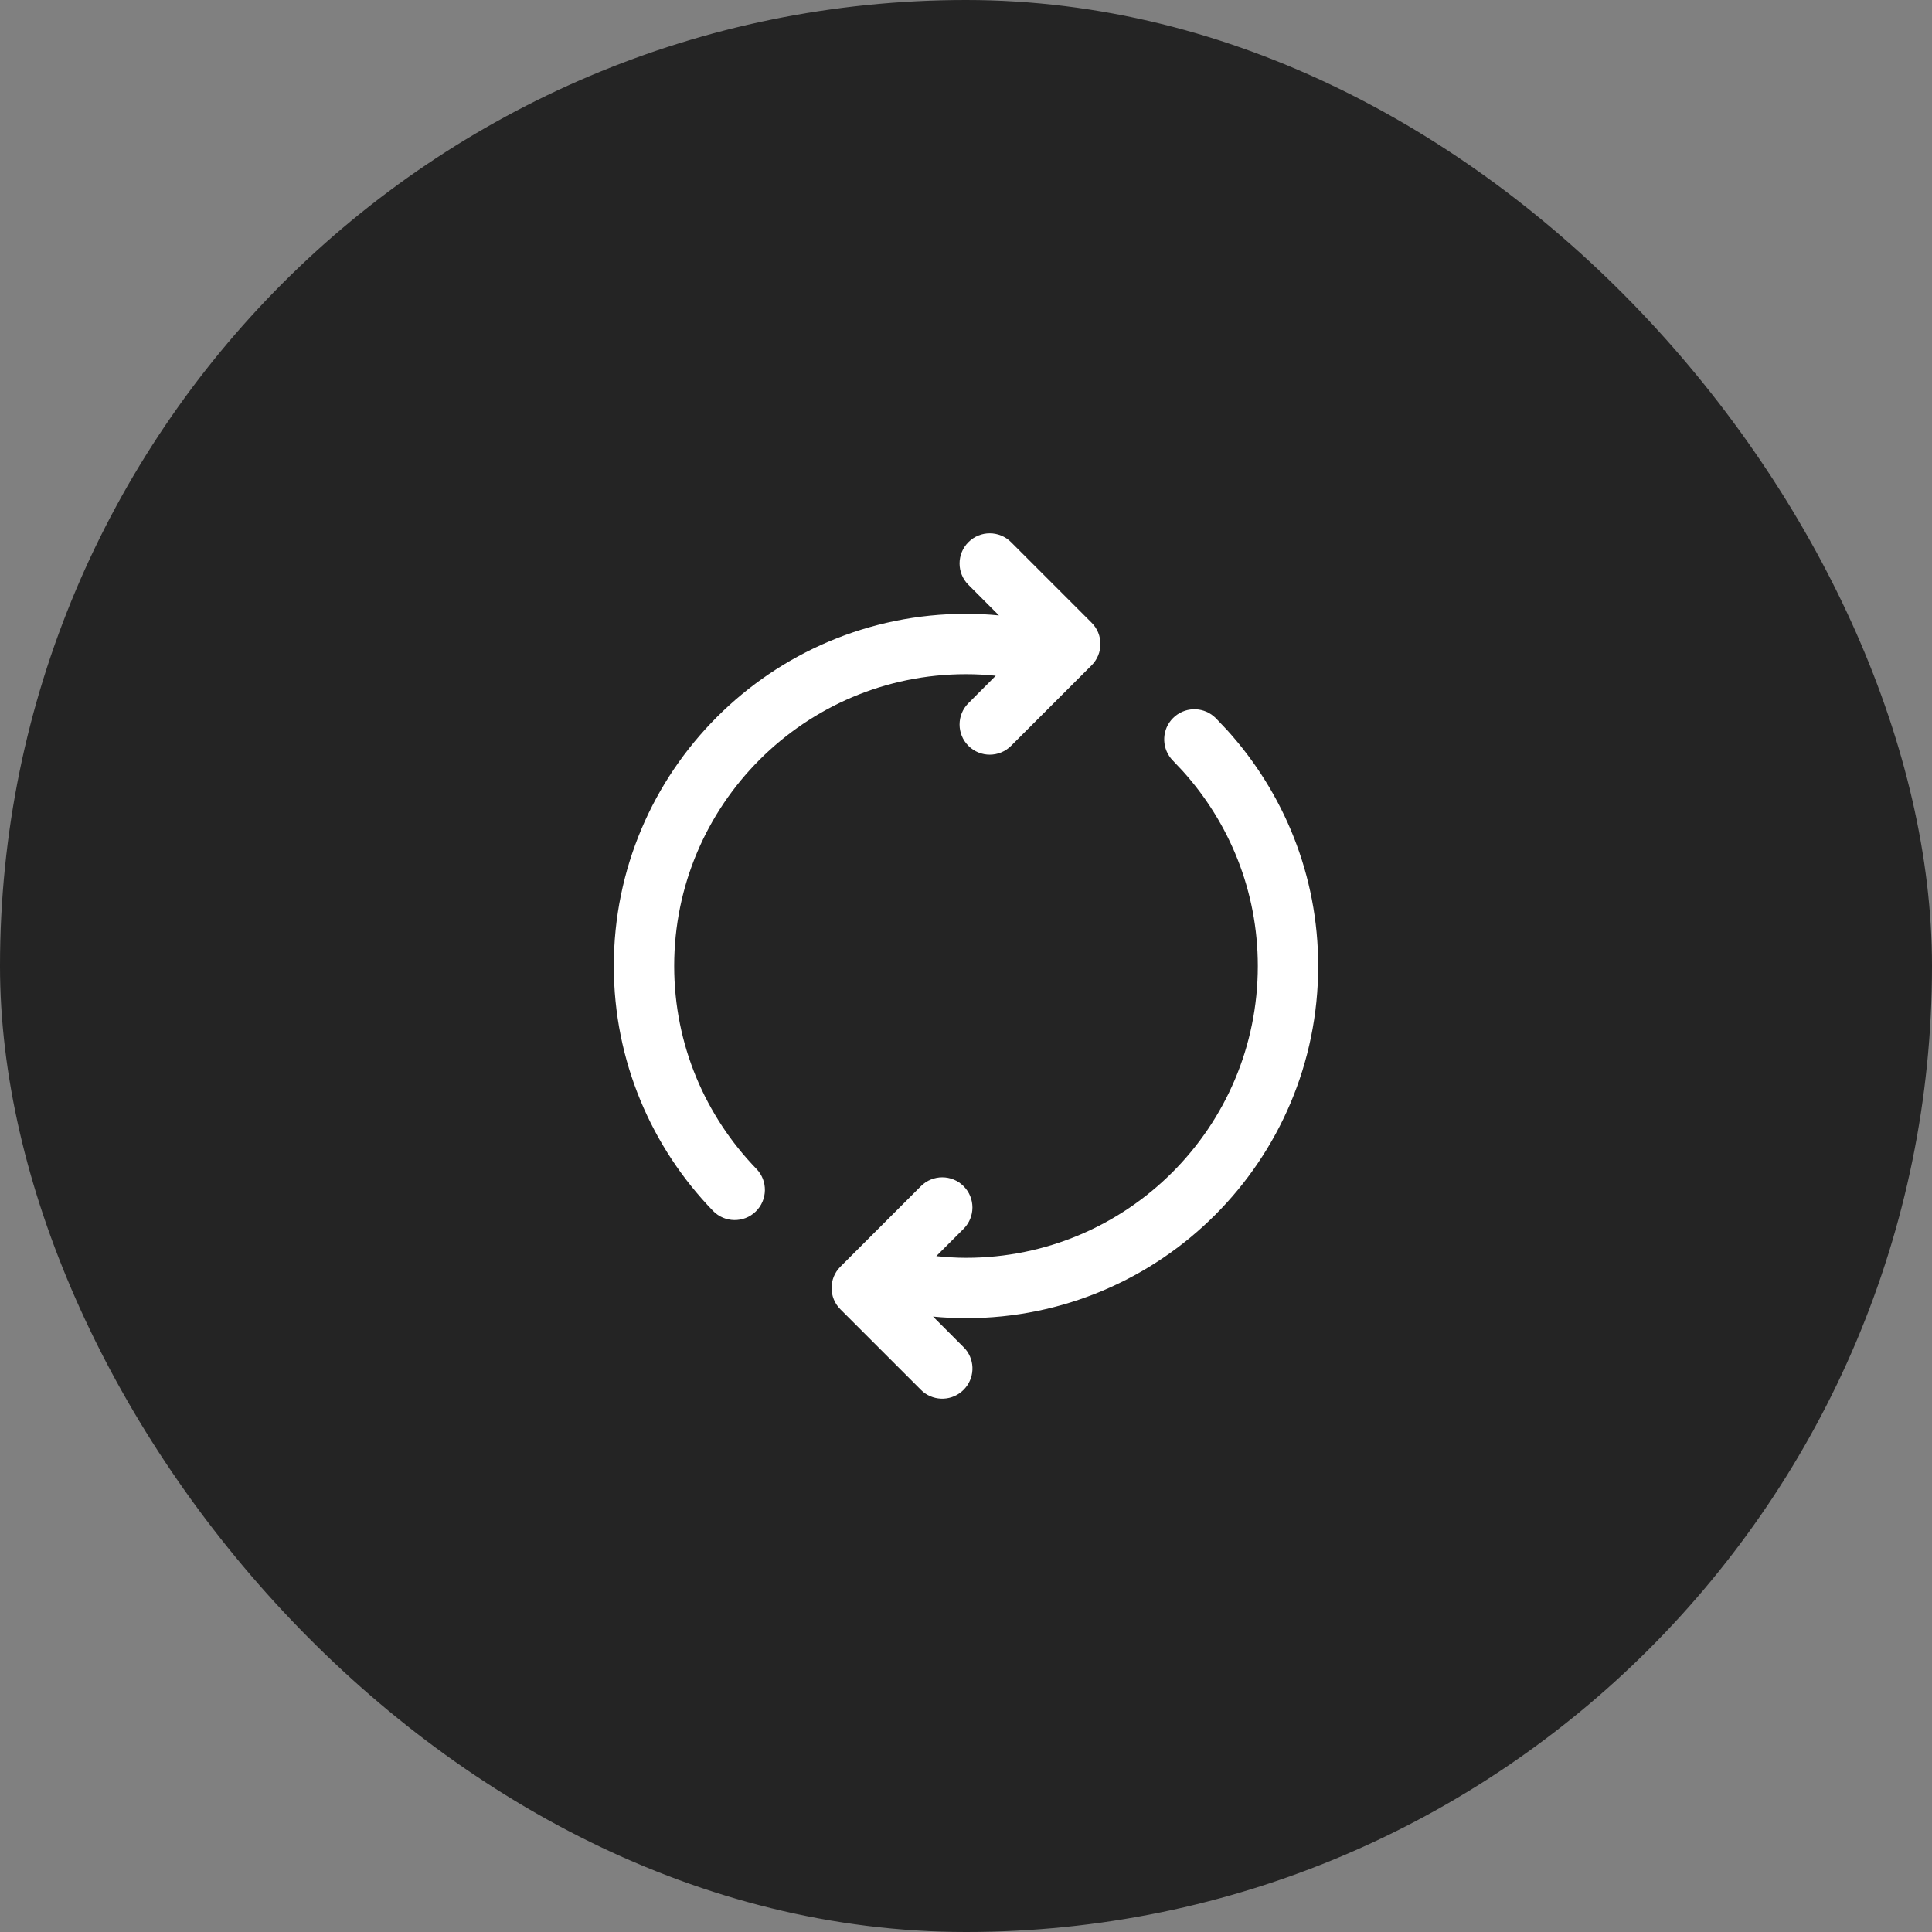 <?xml version="1.0" encoding="UTF-8"?> <svg xmlns="http://www.w3.org/2000/svg" width="48" height="48" viewBox="0 0 48 48" fill="none"><rect x="0" y="0" width="48" height="48" fill="#808080" stroke="none"/><rect width="48" height="48" rx="24" fill="black" fill-opacity="0.72"></rect><path d="M29.145 17.839C29.421 17.565 29.856 17.55 30.149 17.791L30.207 17.843L30.493 18.145C31.892 19.694 32.75 21.745 32.75 24C32.75 28.832 28.832 32.75 24 32.75C23.723 32.75 23.45 32.736 23.181 32.71L23.94 33.47L23.992 33.526C24.233 33.821 24.215 34.256 23.94 34.53C23.666 34.805 23.231 34.822 22.936 34.582L22.88 34.53L20.88 32.53C20.587 32.237 20.587 31.762 20.88 31.47L22.88 29.47C23.173 29.177 23.648 29.177 23.94 29.47C24.233 29.762 24.233 30.237 23.94 30.53L23.262 31.208C23.505 31.233 23.751 31.25 24 31.25C28.004 31.25 31.25 28.004 31.25 24C31.25 22.134 30.542 20.438 29.38 19.151L29.142 18.899L29.091 18.842C28.852 18.546 28.87 18.112 29.145 17.839ZM24.06 13.47C24.352 13.177 24.827 13.177 25.12 13.47L27.12 15.47C27.413 15.762 27.413 16.237 27.12 16.53L25.12 18.53C24.827 18.823 24.352 18.823 24.06 18.53C23.767 18.237 23.767 17.762 24.06 17.47L24.739 16.789C24.496 16.764 24.25 16.75 24 16.75C19.996 16.75 16.75 19.996 16.75 24C16.75 25.959 17.529 27.734 18.793 29.04C19.081 29.337 19.073 29.812 18.775 30.101C18.478 30.389 18.003 30.381 17.715 30.084C16.191 28.51 15.25 26.365 15.25 24C15.25 19.168 19.168 15.25 24 15.25C24.277 15.25 24.55 15.264 24.819 15.29L24.06 14.53C23.767 14.237 23.767 13.762 24.06 13.47Z" fill="white"></path></svg> 